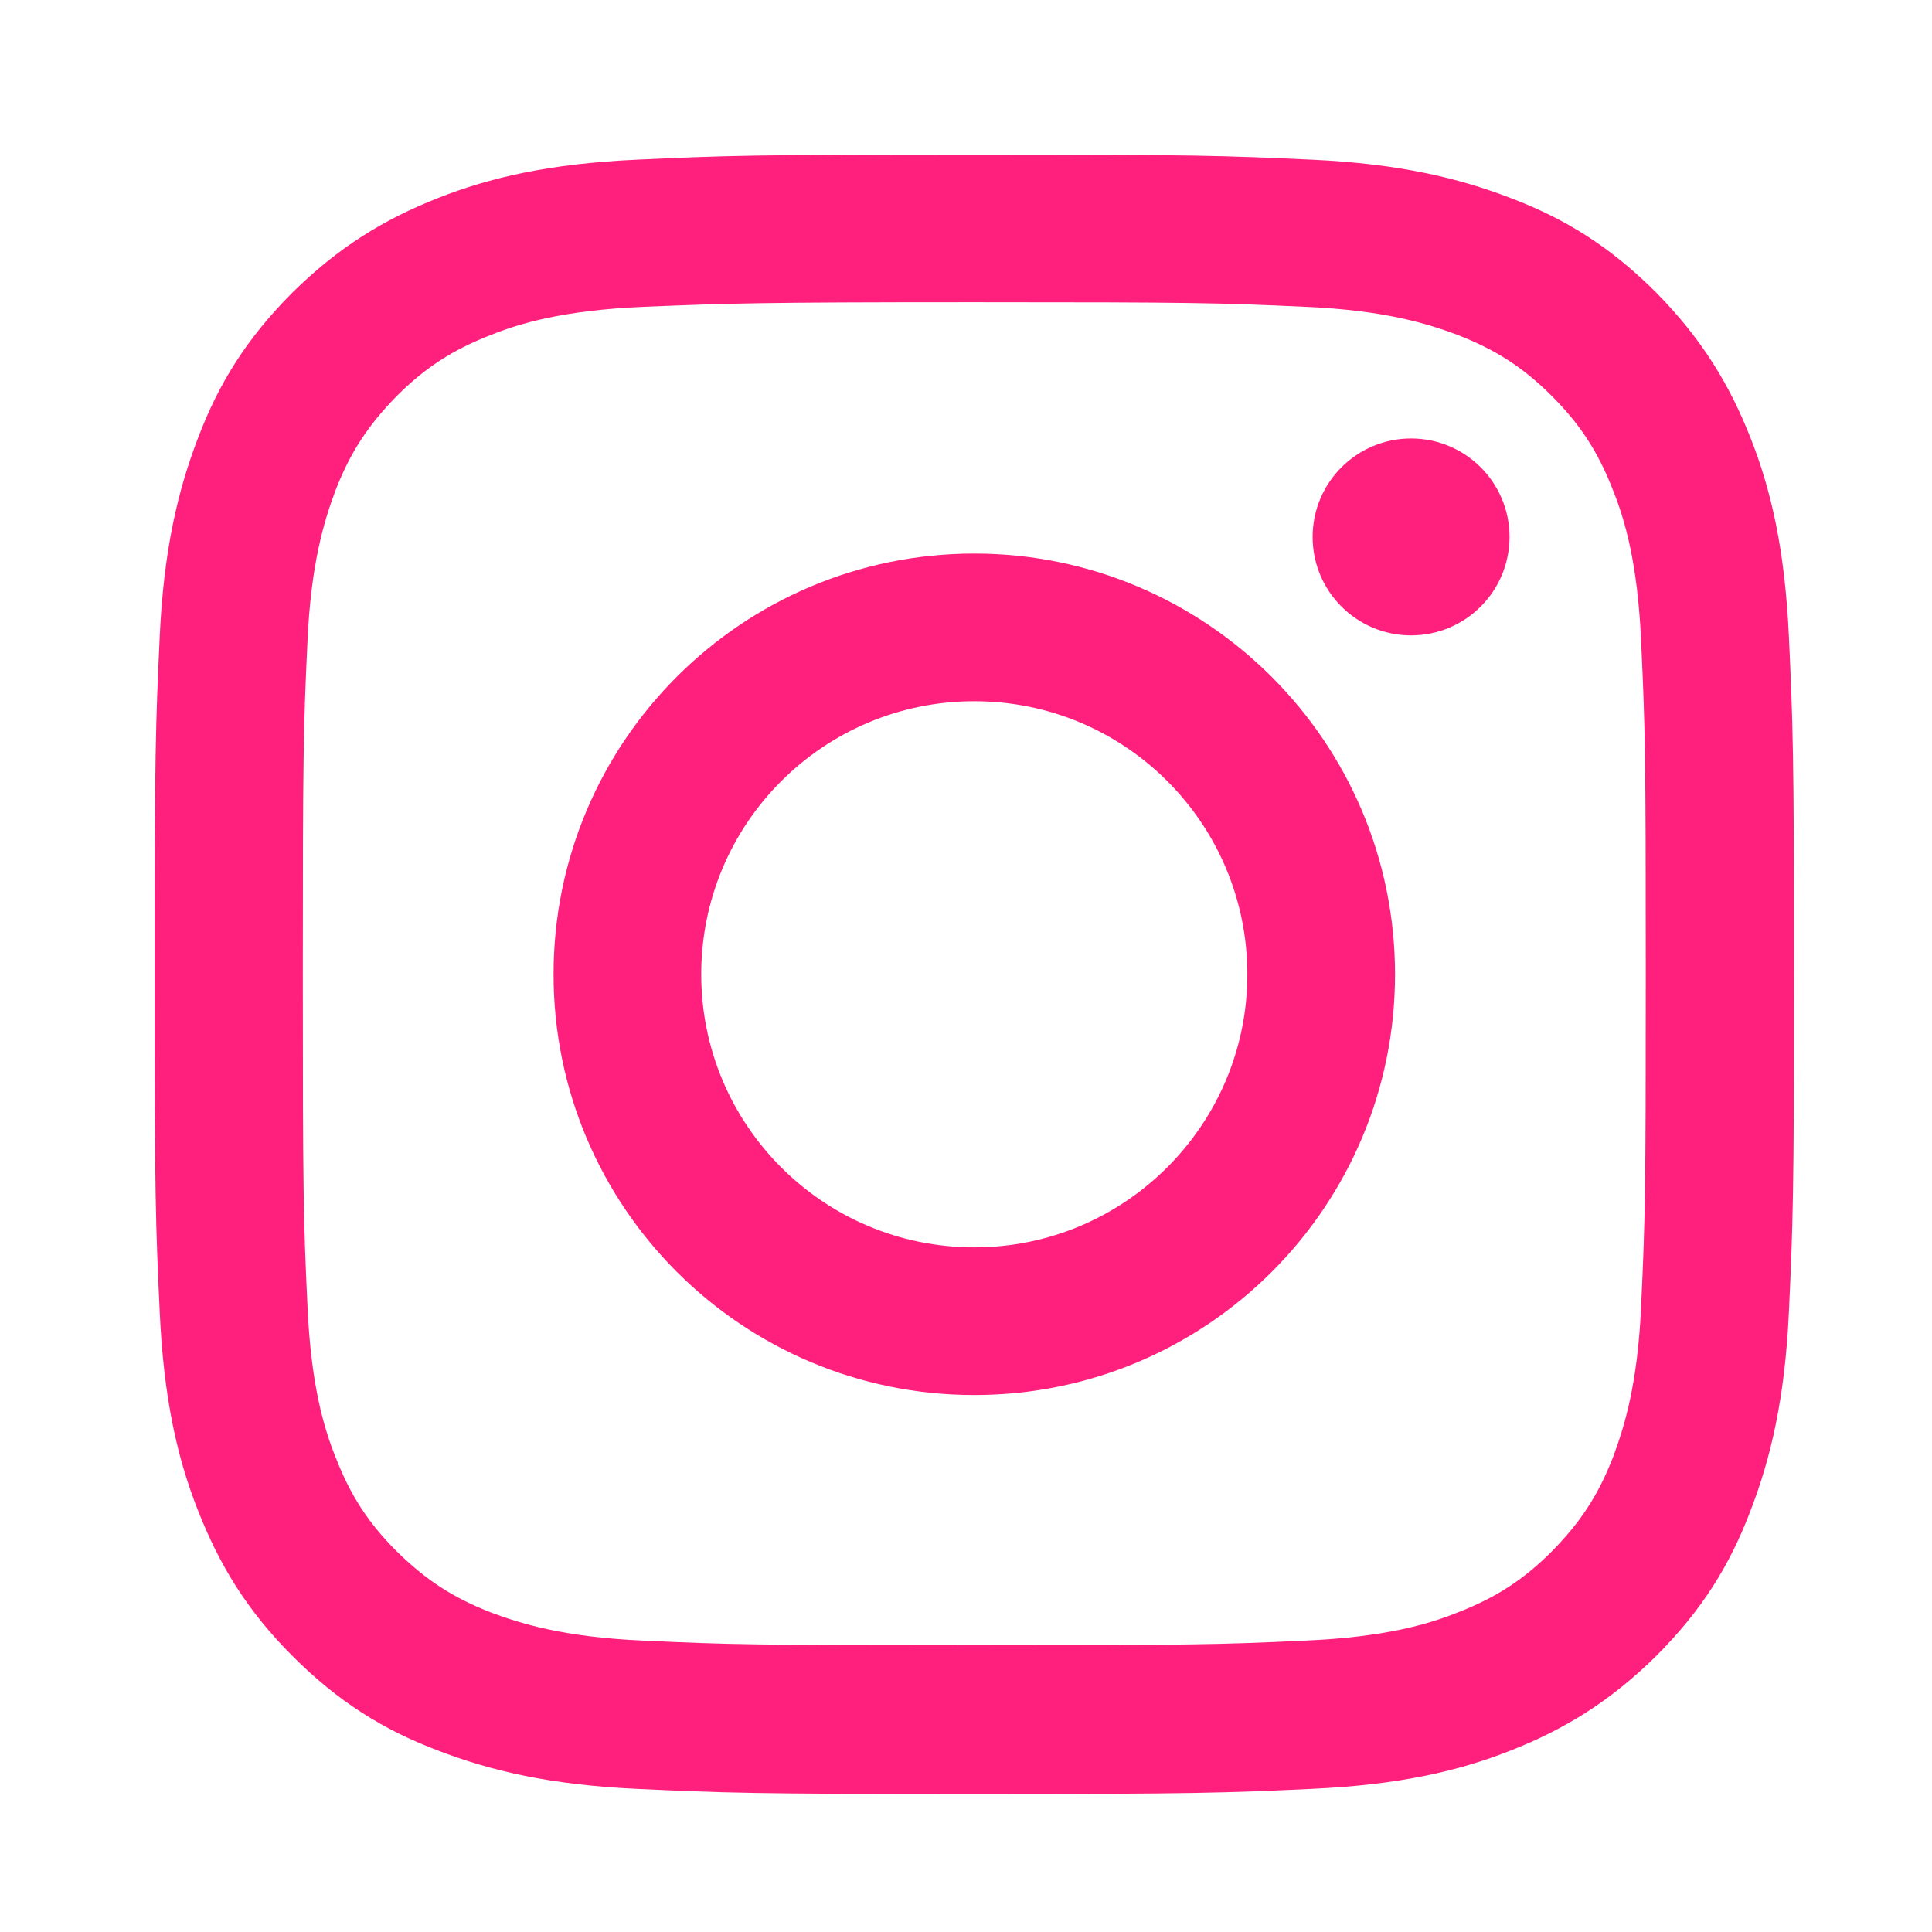 <?xml version="1.0" encoding="UTF-8"?> <svg xmlns="http://www.w3.org/2000/svg" width="46" height="46" viewBox="0 0 46 46" fill="none"><path d="M23.198 7.196C28.404 7.196 29.018 7.21 31.076 7.305C32.984 7.387 34.006 7.714 34.701 7.973C35.614 8.327 36.269 8.75 36.95 9.431C37.632 10.113 38.054 10.767 38.408 11.68C38.681 12.362 38.995 13.398 39.076 15.306C39.172 17.364 39.185 17.977 39.185 23.184C39.185 28.39 39.172 29.004 39.076 31.062C38.995 32.97 38.667 33.992 38.408 34.687C38.054 35.6 37.632 36.241 36.95 36.936C36.269 37.617 35.614 38.04 34.701 38.394C34.02 38.667 32.984 38.98 31.076 39.062C29.018 39.158 28.404 39.171 23.198 39.171C17.991 39.171 17.364 39.158 15.32 39.062C13.412 38.98 12.389 38.653 11.694 38.394C10.781 38.04 10.14 37.617 9.445 36.936C8.764 36.255 8.341 35.6 7.987 34.687C7.714 34.006 7.401 32.97 7.319 31.062C7.224 29.004 7.21 28.39 7.21 23.184C7.21 17.977 7.224 17.364 7.319 15.306C7.401 13.398 7.728 12.375 7.987 11.68C8.341 10.767 8.764 10.127 9.445 9.431C10.127 8.75 10.781 8.327 11.694 7.973C12.376 7.7 13.412 7.387 15.32 7.305C17.364 7.223 17.978 7.196 23.198 7.196ZM23.198 3.68C17.896 3.68 17.228 3.707 15.156 3.802C13.085 3.898 11.667 4.225 10.427 4.716C9.146 5.22 8.055 5.888 6.965 6.964C5.874 8.055 5.207 9.132 4.716 10.426C4.239 11.667 3.898 13.084 3.803 15.156C3.707 17.241 3.68 17.895 3.68 23.197C3.68 28.499 3.707 29.167 3.803 31.239C3.898 33.311 4.225 34.728 4.716 35.968C5.22 37.249 5.874 38.34 6.965 39.43C8.055 40.521 9.132 41.188 10.427 41.679C11.667 42.156 13.085 42.497 15.156 42.592C17.241 42.688 17.896 42.715 23.198 42.715C28.5 42.715 29.154 42.688 31.239 42.592C33.311 42.497 34.728 42.17 35.969 41.679C37.25 41.175 38.34 40.507 39.431 39.43C40.521 38.34 41.189 37.263 41.679 35.968C42.157 34.728 42.497 33.311 42.593 31.239C42.688 29.154 42.715 28.499 42.715 23.197C42.715 17.895 42.688 17.241 42.593 15.156C42.497 13.084 42.17 11.667 41.679 10.426C41.175 9.145 40.507 8.055 39.431 6.964C38.34 5.874 37.264 5.206 35.969 4.716C34.728 4.238 33.311 3.898 31.239 3.802C29.154 3.707 28.486 3.68 23.198 3.68Z" fill="#FF207D"></path><path d="M23.198 13.18C17.664 13.18 13.18 17.664 13.18 23.198C13.18 28.731 17.664 33.215 23.198 33.215C28.731 33.215 33.215 28.731 33.215 23.198C33.215 17.664 28.718 13.18 23.198 13.18ZM23.198 29.699C19.599 29.699 16.696 26.782 16.696 23.198C16.696 19.599 19.613 16.696 23.198 16.696C26.796 16.696 29.699 19.613 29.699 23.198C29.699 26.782 26.782 29.699 23.198 29.699Z" fill="#FF207D"></path><path d="M35.941 12.784C35.941 14.079 34.892 15.128 33.597 15.128C32.303 15.128 31.253 14.079 31.253 12.784C31.253 11.489 32.303 10.44 33.597 10.44C34.892 10.44 35.941 11.489 35.941 12.784Z" fill="#FF207D"></path></svg> 
